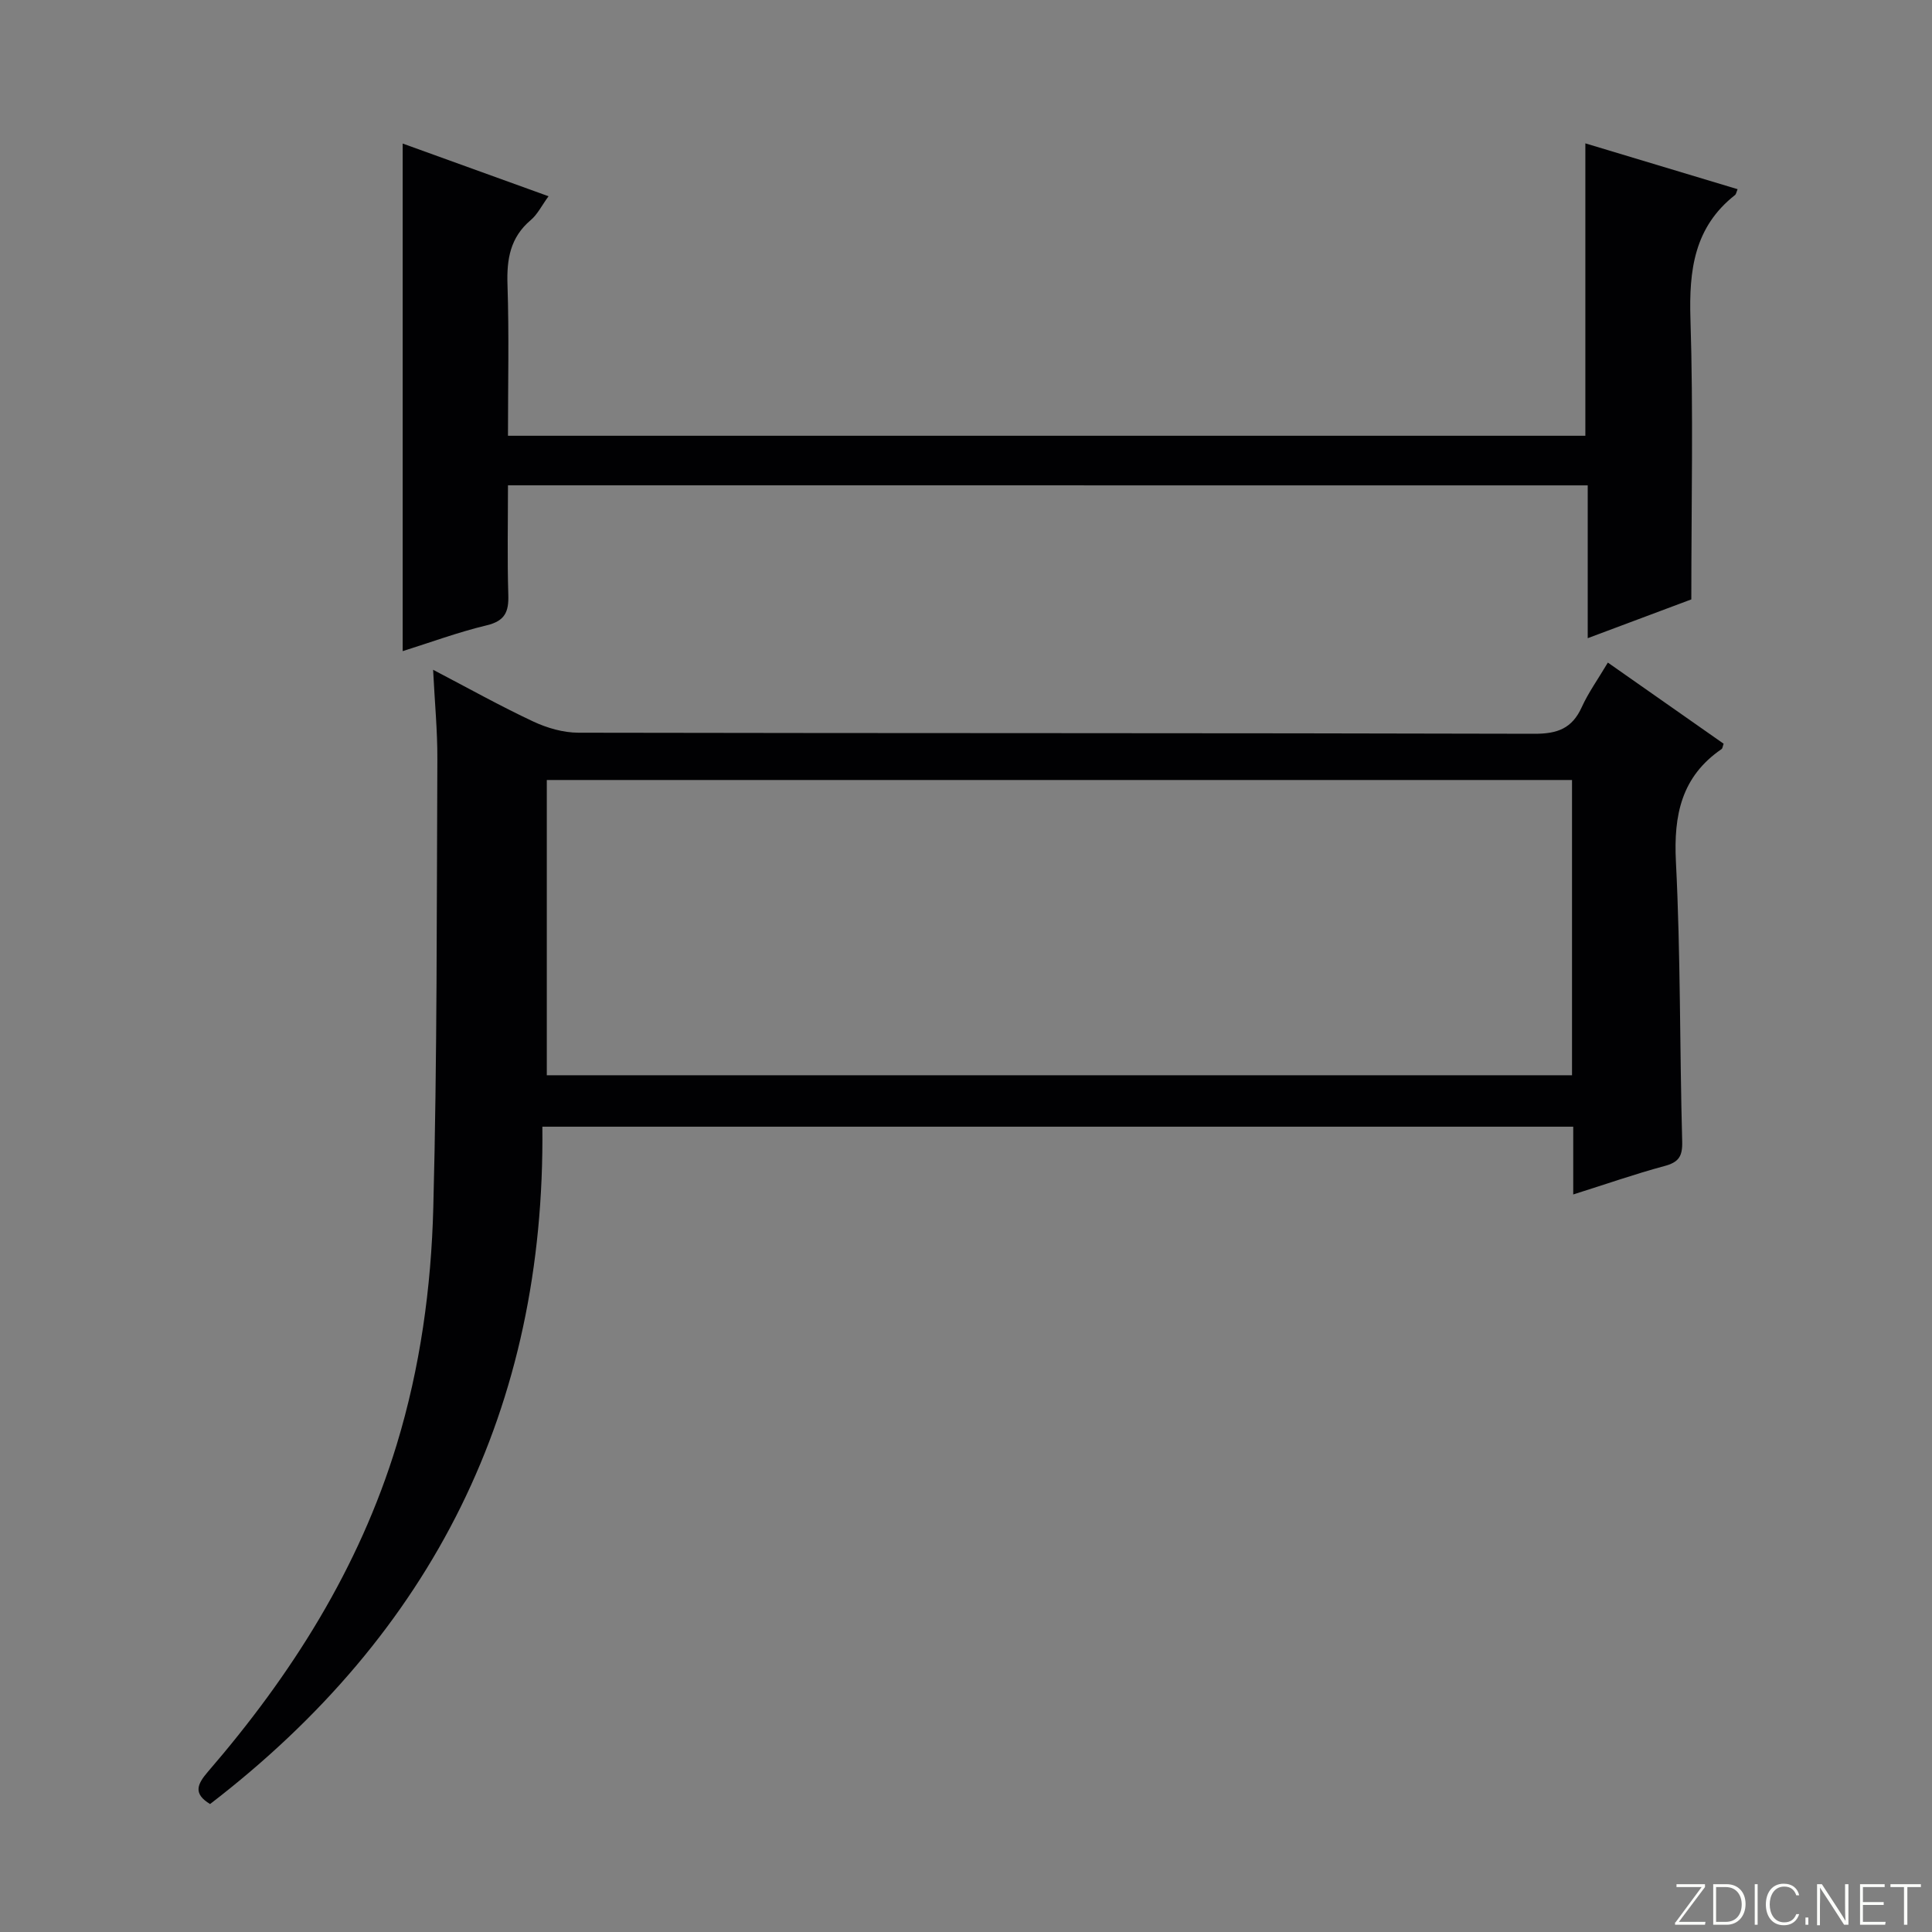 <svg enable-background="new 0 0 400 400" viewBox="0 0 400 400" xmlns="http://www.w3.org/2000/svg"><rect x="0" y="0" width="400" height="400" fill="#808080" stroke="none"/><g fill="#fbfcfa"><path d="m346.9 398 5.4-7.3h-5.2v-.6h5.9v.6l-5.4 7.2h5.5l-.1.6h-6.2v-.5z"/><path d="m354.7 390.1h2.8c2.3 0 3.9 1.6 3.9 4.1s-1.6 4.3-3.9 4.3h-2.8zm.6 7.8h2c2.2 0 3.3-1.6 3.3-3.6 0-1.8-1-3.6-3.3-3.6h-2z"/><path d="m363.9 390.1v8.4h-.6v-8.4z"/><path d="m372.5 396.3c-.4 1.3-1.4 2.3-3.2 2.3-2.4 0-3.7-1.9-3.7-4.3 0-2.3 1.2-4.3 3.7-4.3 1.8 0 2.9 1 3.2 2.4h-.6c-.4-1.1-1.1-1.8-2.5-1.8-2.1 0-3 1.9-3 3.7s.9 3.7 3 3.7c1.4 0 2.1-.7 2.5-1.7z"/><path d="m373.8 398.5v-1.5h.6v1.5z"/><path d="m376.2 398.5v-8.4h1c1.3 2 4.4 6.7 4.9 7.6-.1-1.2-.1-2.4-.1-3.8v-3.8h.7v8.4h-.9c-1.2-1.9-4.4-6.8-5-7.7.1 1.1 0 2.3 0 3.9v3.9h-.6z"/><path d="m390 394.4h-4.3v3.5h4.7l-.1.6h-5.2v-8.4h5.1v.6h-4.5v3.1h4.3v.7z"/><path d="m394.2 390.7h-2.8v-.6h6.3v.6h-2.8v7.8h-.7z"/></g><path d="m325.72 247.3c0-5.21 0-9.49 0-14.03-71.14 0-141.88 0-213.43 0 .63 58.15-22.65 104.78-68.8 140.24-3.46-2.11-2.75-4.01-.47-6.66 17.34-20.08 31.31-42.13 39.11-67.75 4.88-16.01 7.15-32.51 7.58-49.09.81-30.95.69-61.92.84-92.88.03-5.8-.54-11.61-.88-18.46 7.38 3.86 13.94 7.53 20.73 10.71 2.88 1.35 6.24 2.32 9.39 2.32 65.97.13 131.95.04 197.92.22 4.78.01 7.78-1.12 9.77-5.5 1.36-3 3.32-5.72 5.41-9.24 8.12 5.69 16.07 11.26 23.97 16.8-.21.56-.22.97-.43 1.11-8.3 5.7-9.94 13.64-9.45 23.32.98 19.27.77 38.6 1.3 57.9.09 3.17-.76 4.34-3.75 5.13-6.06 1.63-12 3.72-18.81 5.86zm-212.51-24.68h212.26c0-20.54 0-40.76 0-61.13-70.92 0-141.49 0-212.26 0z" fill="#010103"/><path d="m105.17 100.48c0 7.79-.16 15.25.07 22.69.11 3.49-.68 5.38-4.45 6.29-5.94 1.42-11.7 3.56-17.42 5.35 0-34.94 0-69.67 0-105.09 9.85 3.56 19.71 7.12 30.2 10.91-1.41 1.93-2.28 3.75-3.69 4.94-4.24 3.59-4.99 8.07-4.81 13.36.34 10.29.1 20.61.1 31.29h223.06c0-20.04 0-39.9 0-60.54 10.51 3.17 20.99 6.32 31.52 9.49-.26.62-.3 1.02-.52 1.2-8.47 6.65-9.56 15.57-9.24 25.7.61 19.1.18 38.23.18 58.03-6.34 2.37-13.59 5.09-21.45 8.03 0-10.84 0-21.1 0-31.64-74.53-.01-148.59-.01-223.55-.01z" fill="#010103"/></svg>